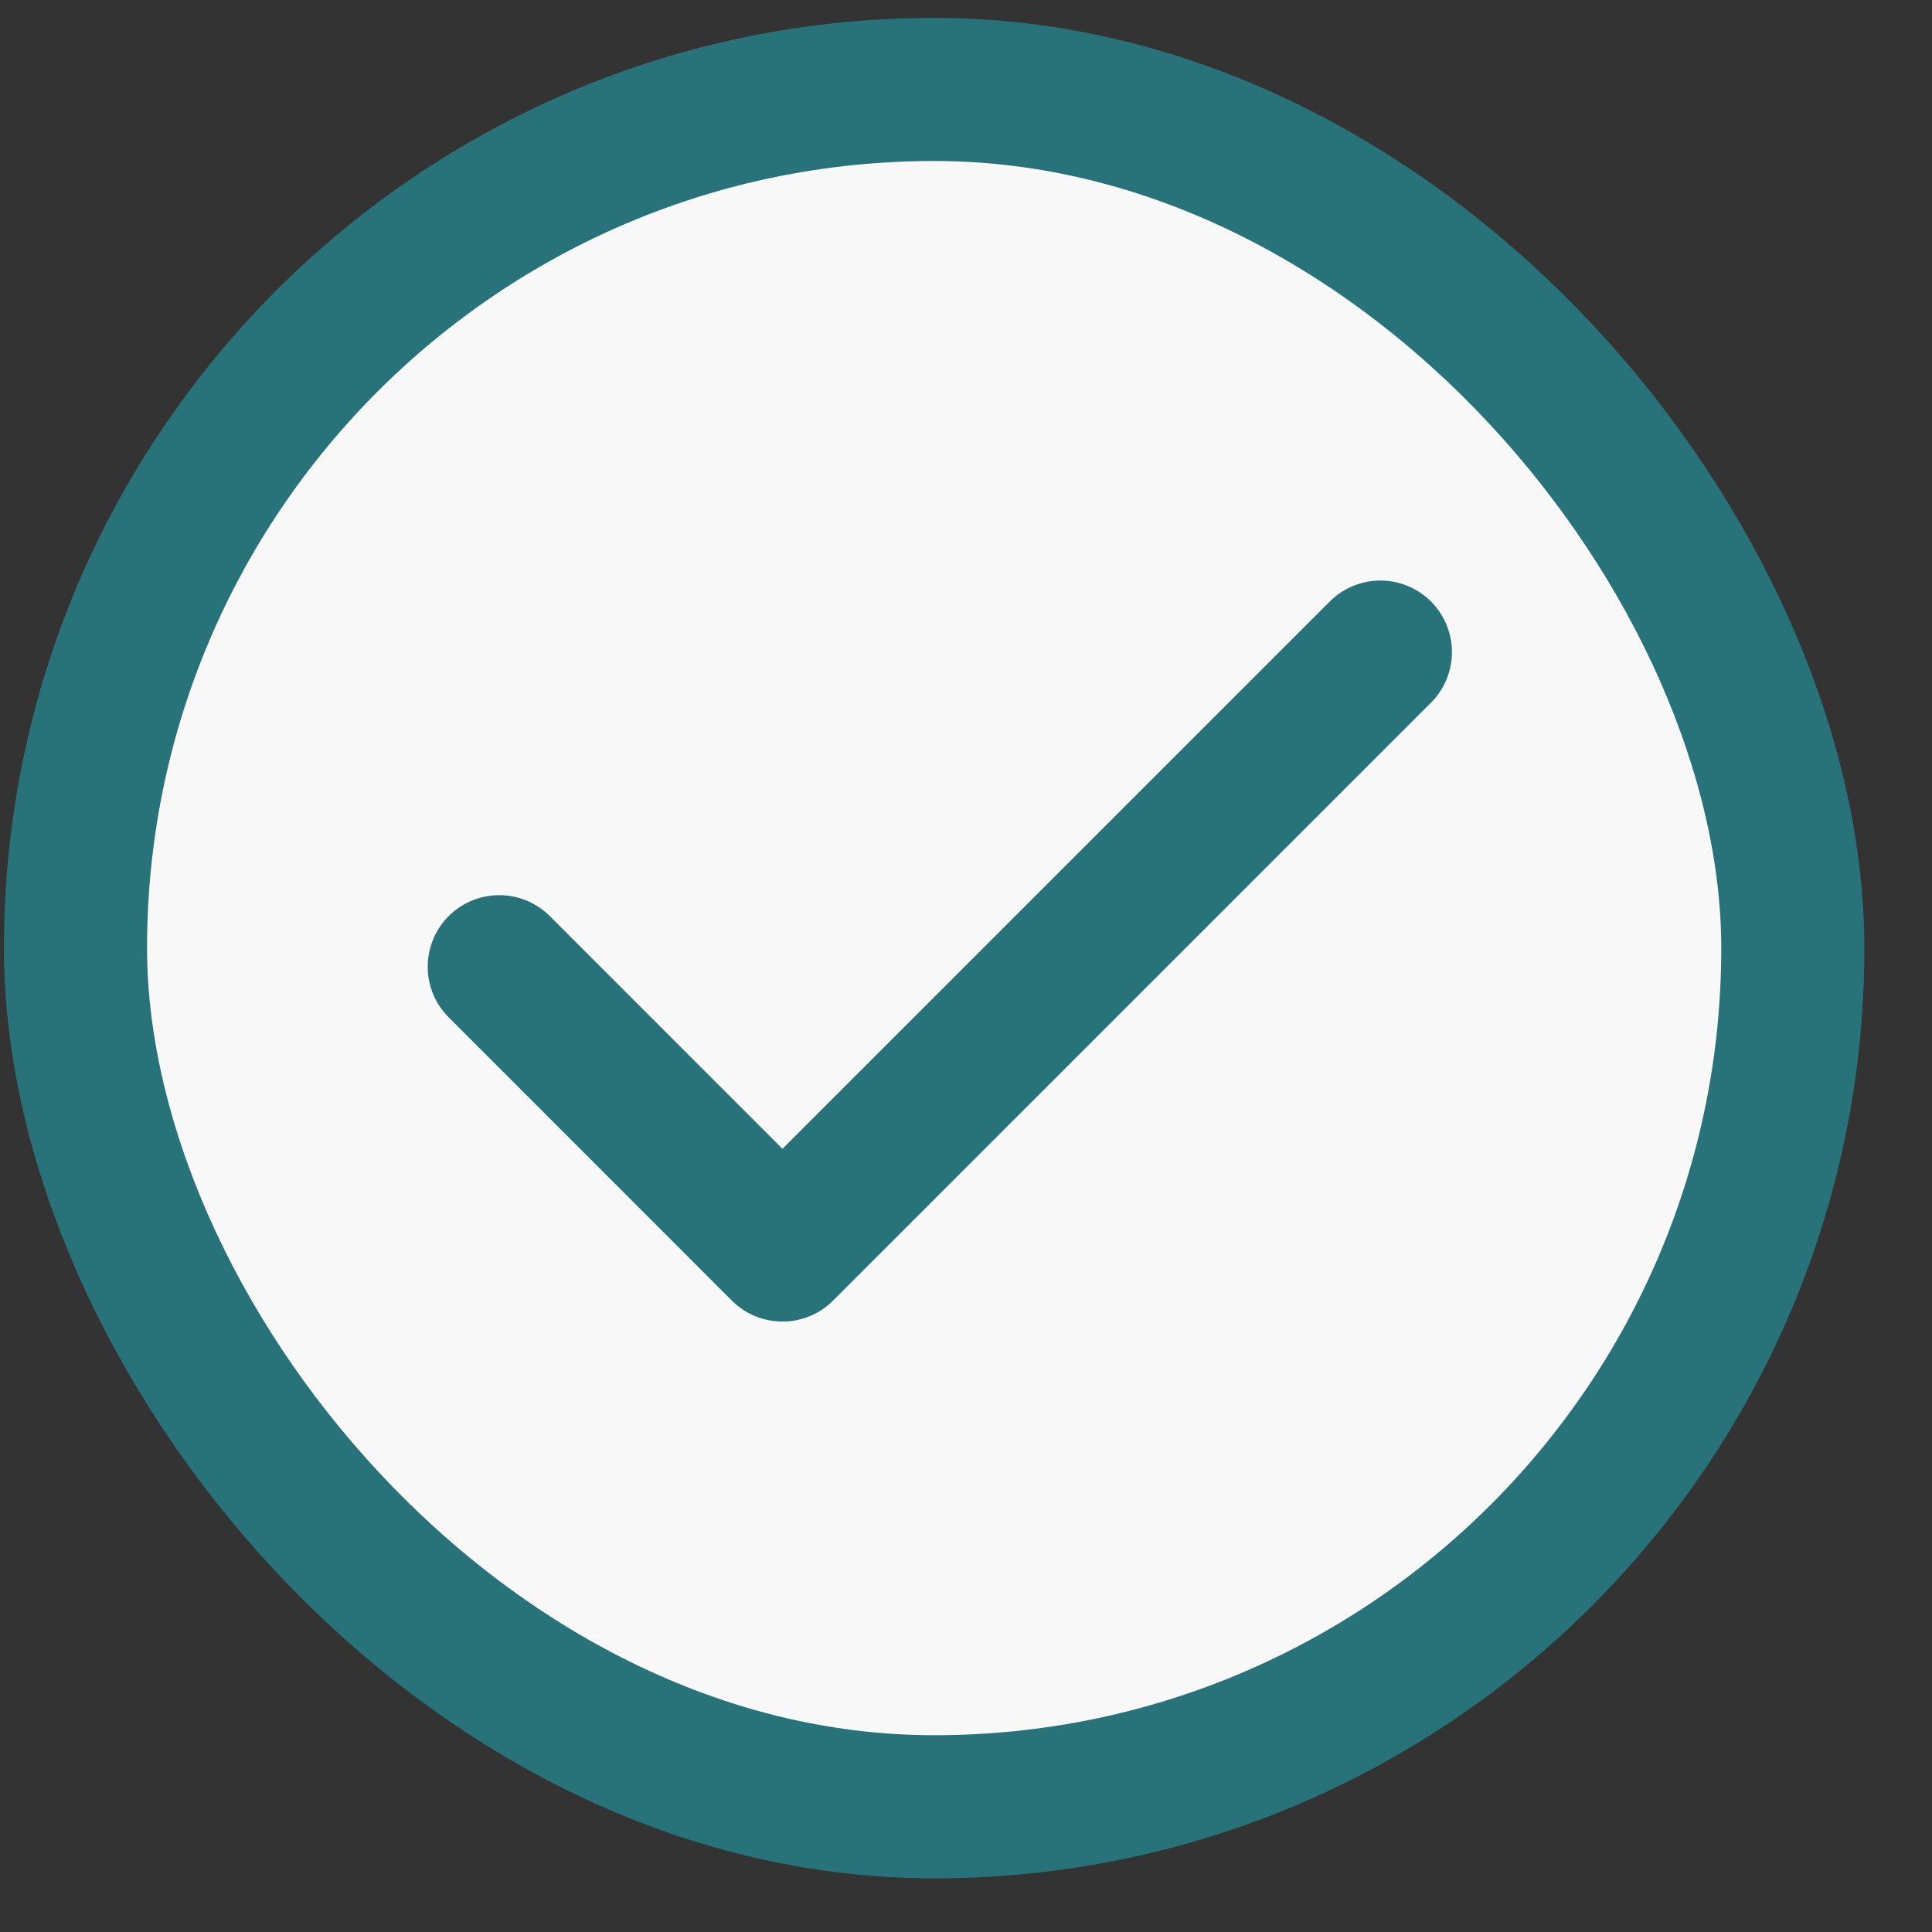 <svg width="27" height="27" viewBox="0 0 27 27" fill="none" xmlns="http://www.w3.org/2000/svg">
<rect x="0" y="0" width="27" height="27" fill="#333333" stroke="none"/>
<rect x="1.055" y="1.25" width="24" height="24" rx="12" fill="#F8F8F8"/>
<rect x="1.055" y="1.25" width="24" height="24" rx="12" stroke="#287379" stroke-width="2"/>
<path d="M19.291 9.113L10.935 17.469L6.977 13.51" stroke="#287379" stroke-width="2" stroke-linecap="round" stroke-linejoin="round"/>
</svg>
